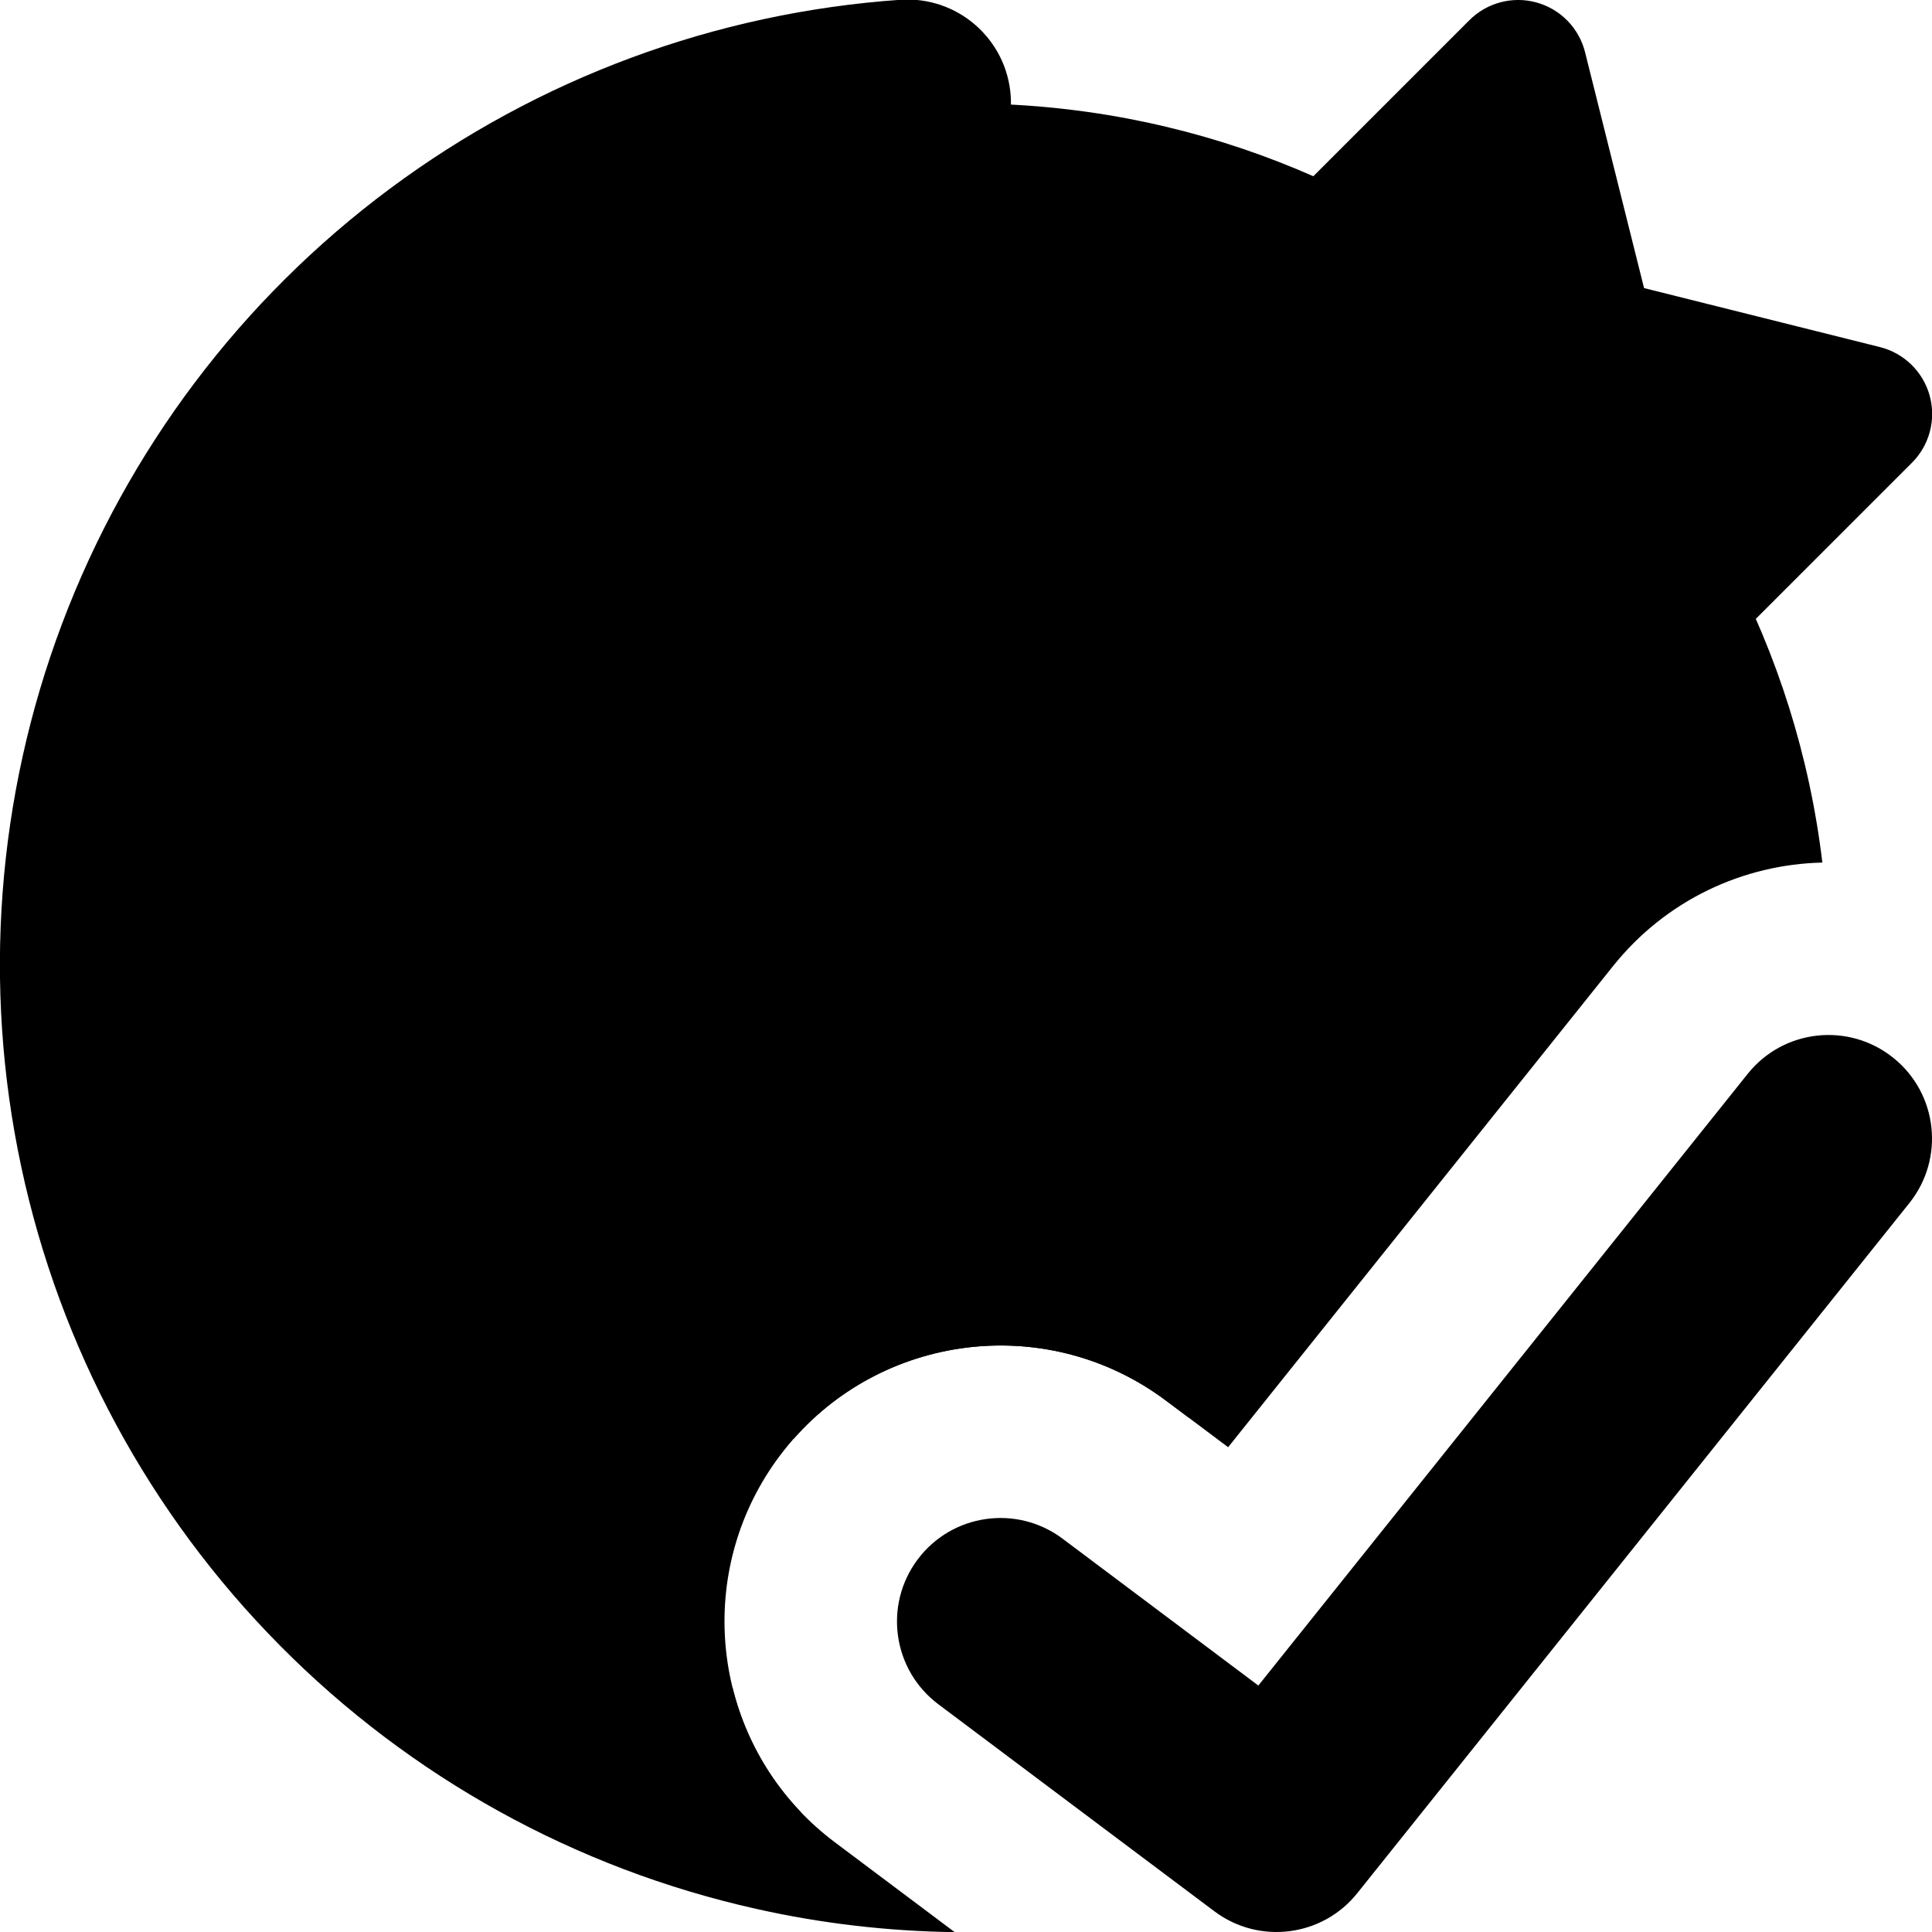 <svg width="28" height="28" viewBox="0 0 28 28" fill="none" xmlns="http://www.w3.org/2000/svg">
<g clip-path="url(#clip0_96_130)">
<path fill-rule="evenodd" clip-rule="evenodd" d="M26.411 12.501C25.269 12.527 24.146 13.04 23.377 14.002L17.799 20.974L16.9 20.3C15.133 18.975 12.626 19.333 11.3 21.1C10.107 22.692 10.278 24.883 11.615 26.271C5.852 25.158 1.5 20.086 1.5 13.998C1.5 7.095 7.096 1.499 14 1.499C20.397 1.499 25.671 6.304 26.411 12.501Z" fill="#31715B" style="fill:#31715B;fill:color(display-p3 0.192 0.443 0.357);fill-opacity:1;"/>
<path fill-rule="evenodd" clip-rule="evenodd" d="M14.648 1.39C14.705 2.216 14.082 2.933 13.255 2.99C11.151 3.136 9.132 3.884 7.44 5.143C5.747 6.403 4.452 8.122 3.708 10.096C2.963 12.07 2.801 14.216 3.241 16.28C3.681 18.343 4.703 20.237 6.188 21.736C7.429 22.99 8.949 23.924 10.618 24.465C10.832 25.328 11.333 26.125 12.1 26.7L13.836 28.002C12.873 27.989 11.909 27.878 10.96 27.665C8.34 27.08 5.944 25.754 4.056 23.847C2.167 21.94 0.866 19.53 0.307 16.905C-0.253 14.28 -0.047 11.549 0.9 9.038C1.847 6.526 3.495 4.339 5.648 2.737C7.802 1.134 10.37 0.183 13.047 -0.003C13.874 -0.06 14.59 0.563 14.648 1.39ZM17.228 20.546C17.761 20.283 18.262 19.955 18.718 19.567C19.64 18.784 20.352 17.784 20.79 16.656C21.09 15.884 20.708 15.014 19.935 14.714C19.163 14.414 18.294 14.797 17.994 15.569C17.736 16.232 17.318 16.82 16.776 17.281C16.234 17.741 15.585 18.059 14.89 18.206C14.194 18.353 13.472 18.324 12.791 18.122C12.109 17.92 11.488 17.551 10.985 17.049C10.481 16.547 10.111 15.927 9.907 15.246C9.703 14.565 9.672 13.843 9.817 13.147C9.963 12.451 10.279 11.802 10.738 11.259C11.197 10.716 11.784 10.295 12.446 10.036C13.218 9.734 13.598 8.864 13.296 8.092C12.994 7.321 12.124 6.941 11.353 7.242C10.226 7.684 9.227 8.398 8.446 9.322C7.666 10.246 7.127 11.351 6.881 12.535C6.634 13.719 6.686 14.946 7.033 16.105C7.379 17.265 8.009 18.319 8.866 19.173C9.613 19.919 10.513 20.491 11.501 20.854C12.866 19.302 15.218 19.039 16.9 20.3L17.228 20.546ZM22.269 0.036C22.616 0.132 22.885 0.408 22.972 0.757L23.827 4.175L27.245 5.03C27.594 5.117 27.87 5.386 27.966 5.733C28.062 6.08 27.964 6.452 27.709 6.707L23.709 10.707C23.461 10.956 23.1 11.055 22.76 10.97L19.875 10.249L15.61 14.514C15.024 15.1 14.074 15.1 13.488 14.514C12.903 13.928 12.903 12.978 13.488 12.393L17.753 8.127L17.032 5.243C16.947 4.902 17.047 4.541 17.295 4.293L21.295 0.293C21.55 0.038 21.922 -0.06 22.269 0.036ZM27.671 17.437C28.189 16.79 28.084 15.846 27.437 15.329C26.79 14.811 25.846 14.916 25.329 15.563L18.237 24.428L15.4 22.3C14.737 21.803 13.797 21.937 13.3 22.6C12.803 23.263 12.937 24.203 13.6 24.7L17.6 27.7C18.248 28.186 19.165 28.07 19.671 27.437L27.671 17.437Z" fill="#FFD712" style="fill:#FFD712;fill:color(display-p3 1 0.843 0.071);fill-opacity:1;"/>
</g>
<defs>
<clipPath id="clip0_96_130">
<rect width="28" height="28" fill="white" style="fill:white;fill-opacity:1;"/>
</clipPath>
</defs>
</svg>
